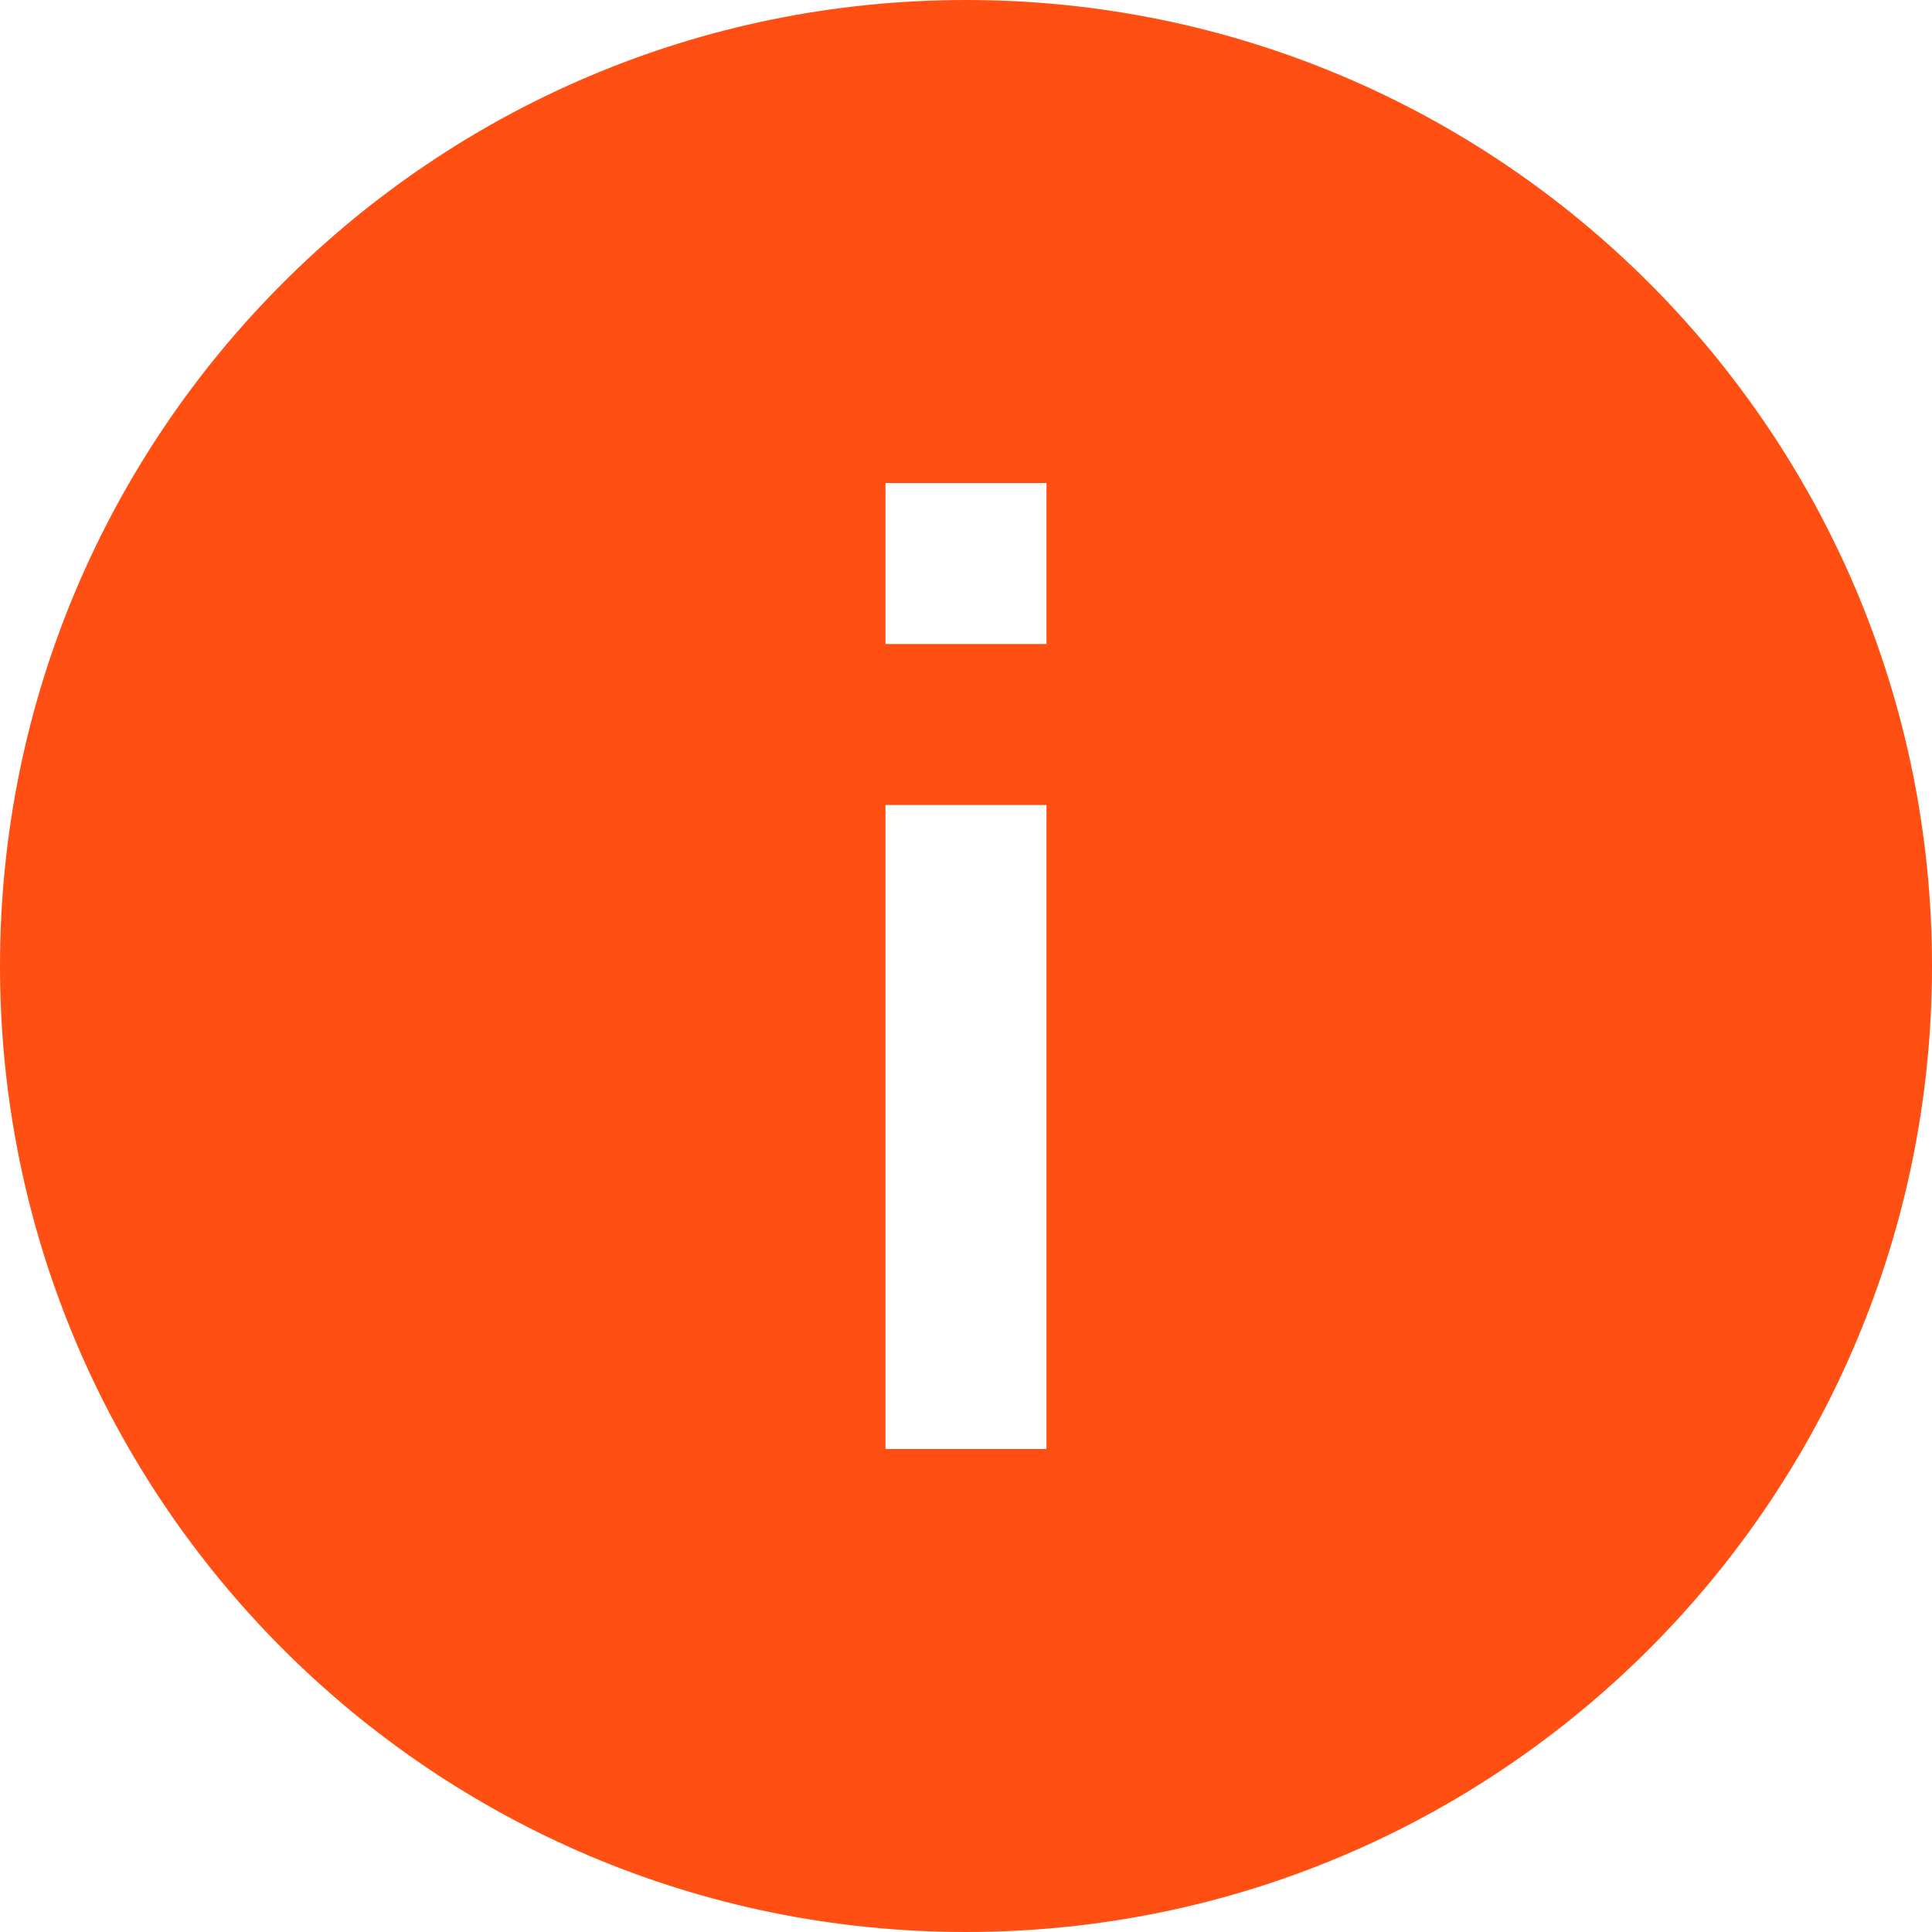 <svg width="12" height="12" viewBox="0 0 12 12" fill="none" xmlns="http://www.w3.org/2000/svg">
<g id="S / Info">
<g id="Isons / S / Info">
<g id="Group">
<path id="Subtract" fill-rule="evenodd" clip-rule="evenodd" d="M12 6C12 9.314 9.314 12 6 12C2.686 12 0 9.314 0 6C0 2.686 2.686 0 6 0C9.314 0 12 2.686 12 6ZM6.5 5V9H5.5V5H6.5ZM6.5 4V3H5.5V4H6.5Z" fill="#FF4F12"/>
</g>
</g>
</g>
</svg>
